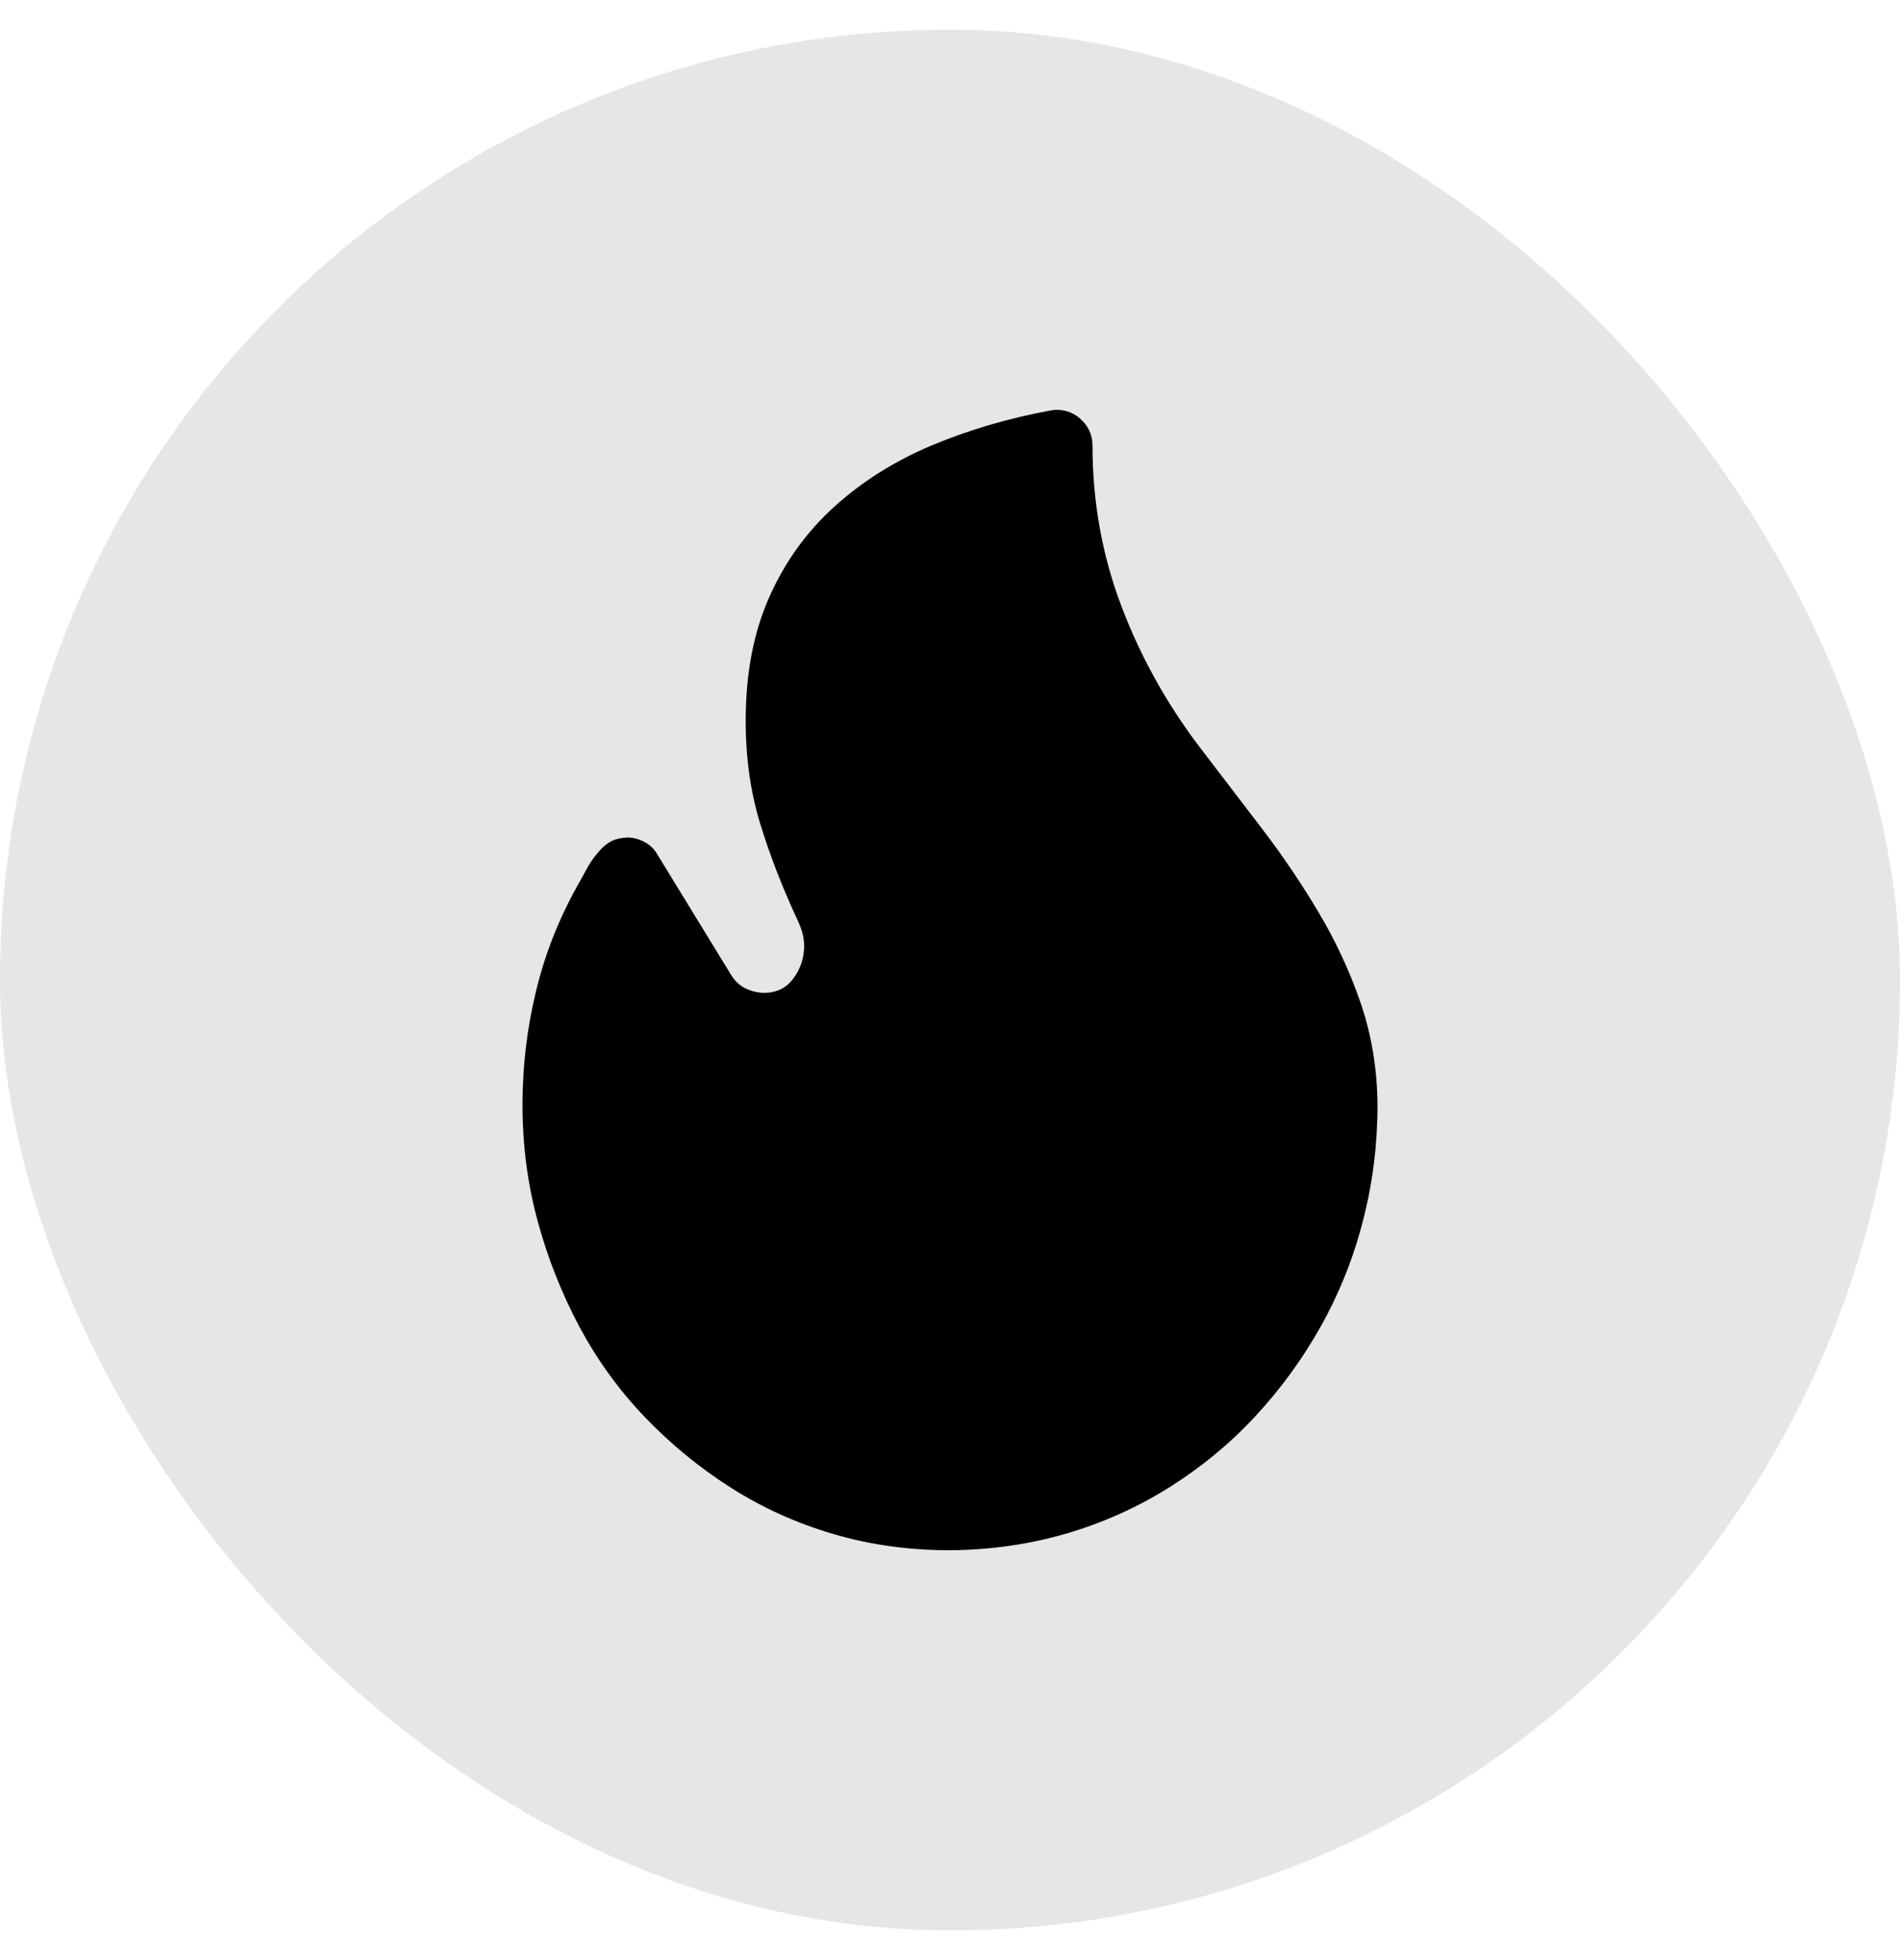 <?xml version="1.0" encoding="iso-8859-1"?>
<svg width="32" height="33" viewBox="0 0 32 33" fill="none" xmlns="http://www.w3.org/2000/svg">
    <rect y="0.5" width="32" height="32" rx="16" fill="currentColor" fill-opacity="0.1"/>
    <path
            d="M8.8 18.6C8.8 17.957 8.875 17.322 9.025 16.697C9.175 16.072 9.409 15.475 9.728 14.907C9.778 14.819 9.828 14.729 9.878 14.635C9.928 14.541 9.987 14.454 10.056 14.372C10.125 14.285 10.197 14.219 10.272 14.175C10.347 14.132 10.444 14.107 10.562 14.1C10.662 14.1 10.759 14.125 10.853 14.175C10.947 14.225 11.019 14.294 11.069 14.382L12.315 16.416C12.372 16.51 12.447 16.582 12.54 16.632C12.634 16.682 12.74 16.71 12.859 16.716C13.072 16.716 13.237 16.638 13.356 16.482C13.475 16.325 13.537 16.147 13.544 15.947C13.544 15.86 13.534 15.782 13.515 15.713C13.497 15.644 13.469 15.569 13.431 15.488C13.175 14.938 12.965 14.397 12.803 13.866C12.64 13.335 12.559 12.757 12.559 12.132C12.559 11.344 12.69 10.653 12.953 10.06C13.215 9.466 13.581 8.957 14.05 8.532C14.519 8.107 15.065 7.763 15.69 7.5C16.315 7.238 16.984 7.041 17.697 6.91C17.722 6.904 17.756 6.9 17.8 6.9C17.944 6.9 18.072 6.947 18.184 7.041C18.328 7.166 18.4 7.319 18.4 7.5C18.4 8.438 18.559 9.332 18.878 10.182C19.197 11.032 19.637 11.829 20.2 12.572C20.544 13.022 20.89 13.475 21.24 13.932C21.59 14.388 21.912 14.863 22.206 15.357C22.5 15.85 22.737 16.363 22.919 16.894C23.1 17.425 23.194 17.994 23.2 18.6C23.2 19.269 23.119 19.919 22.956 20.55C22.794 21.182 22.556 21.775 22.244 22.332C21.931 22.888 21.562 23.394 21.137 23.85C20.712 24.307 20.231 24.703 19.694 25.041C19.156 25.378 18.578 25.638 17.959 25.819C17.34 26 16.687 26.094 16 26.1C15.312 26.1 14.659 26.01 14.04 25.828C13.422 25.647 12.847 25.388 12.315 25.05C11.784 24.713 11.3 24.316 10.862 23.86C10.425 23.404 10.056 22.894 9.756 22.332C9.456 21.769 9.222 21.175 9.053 20.55C8.884 19.925 8.8 19.275 8.8 18.6Z"
            fill="currentColor"/>
</svg>